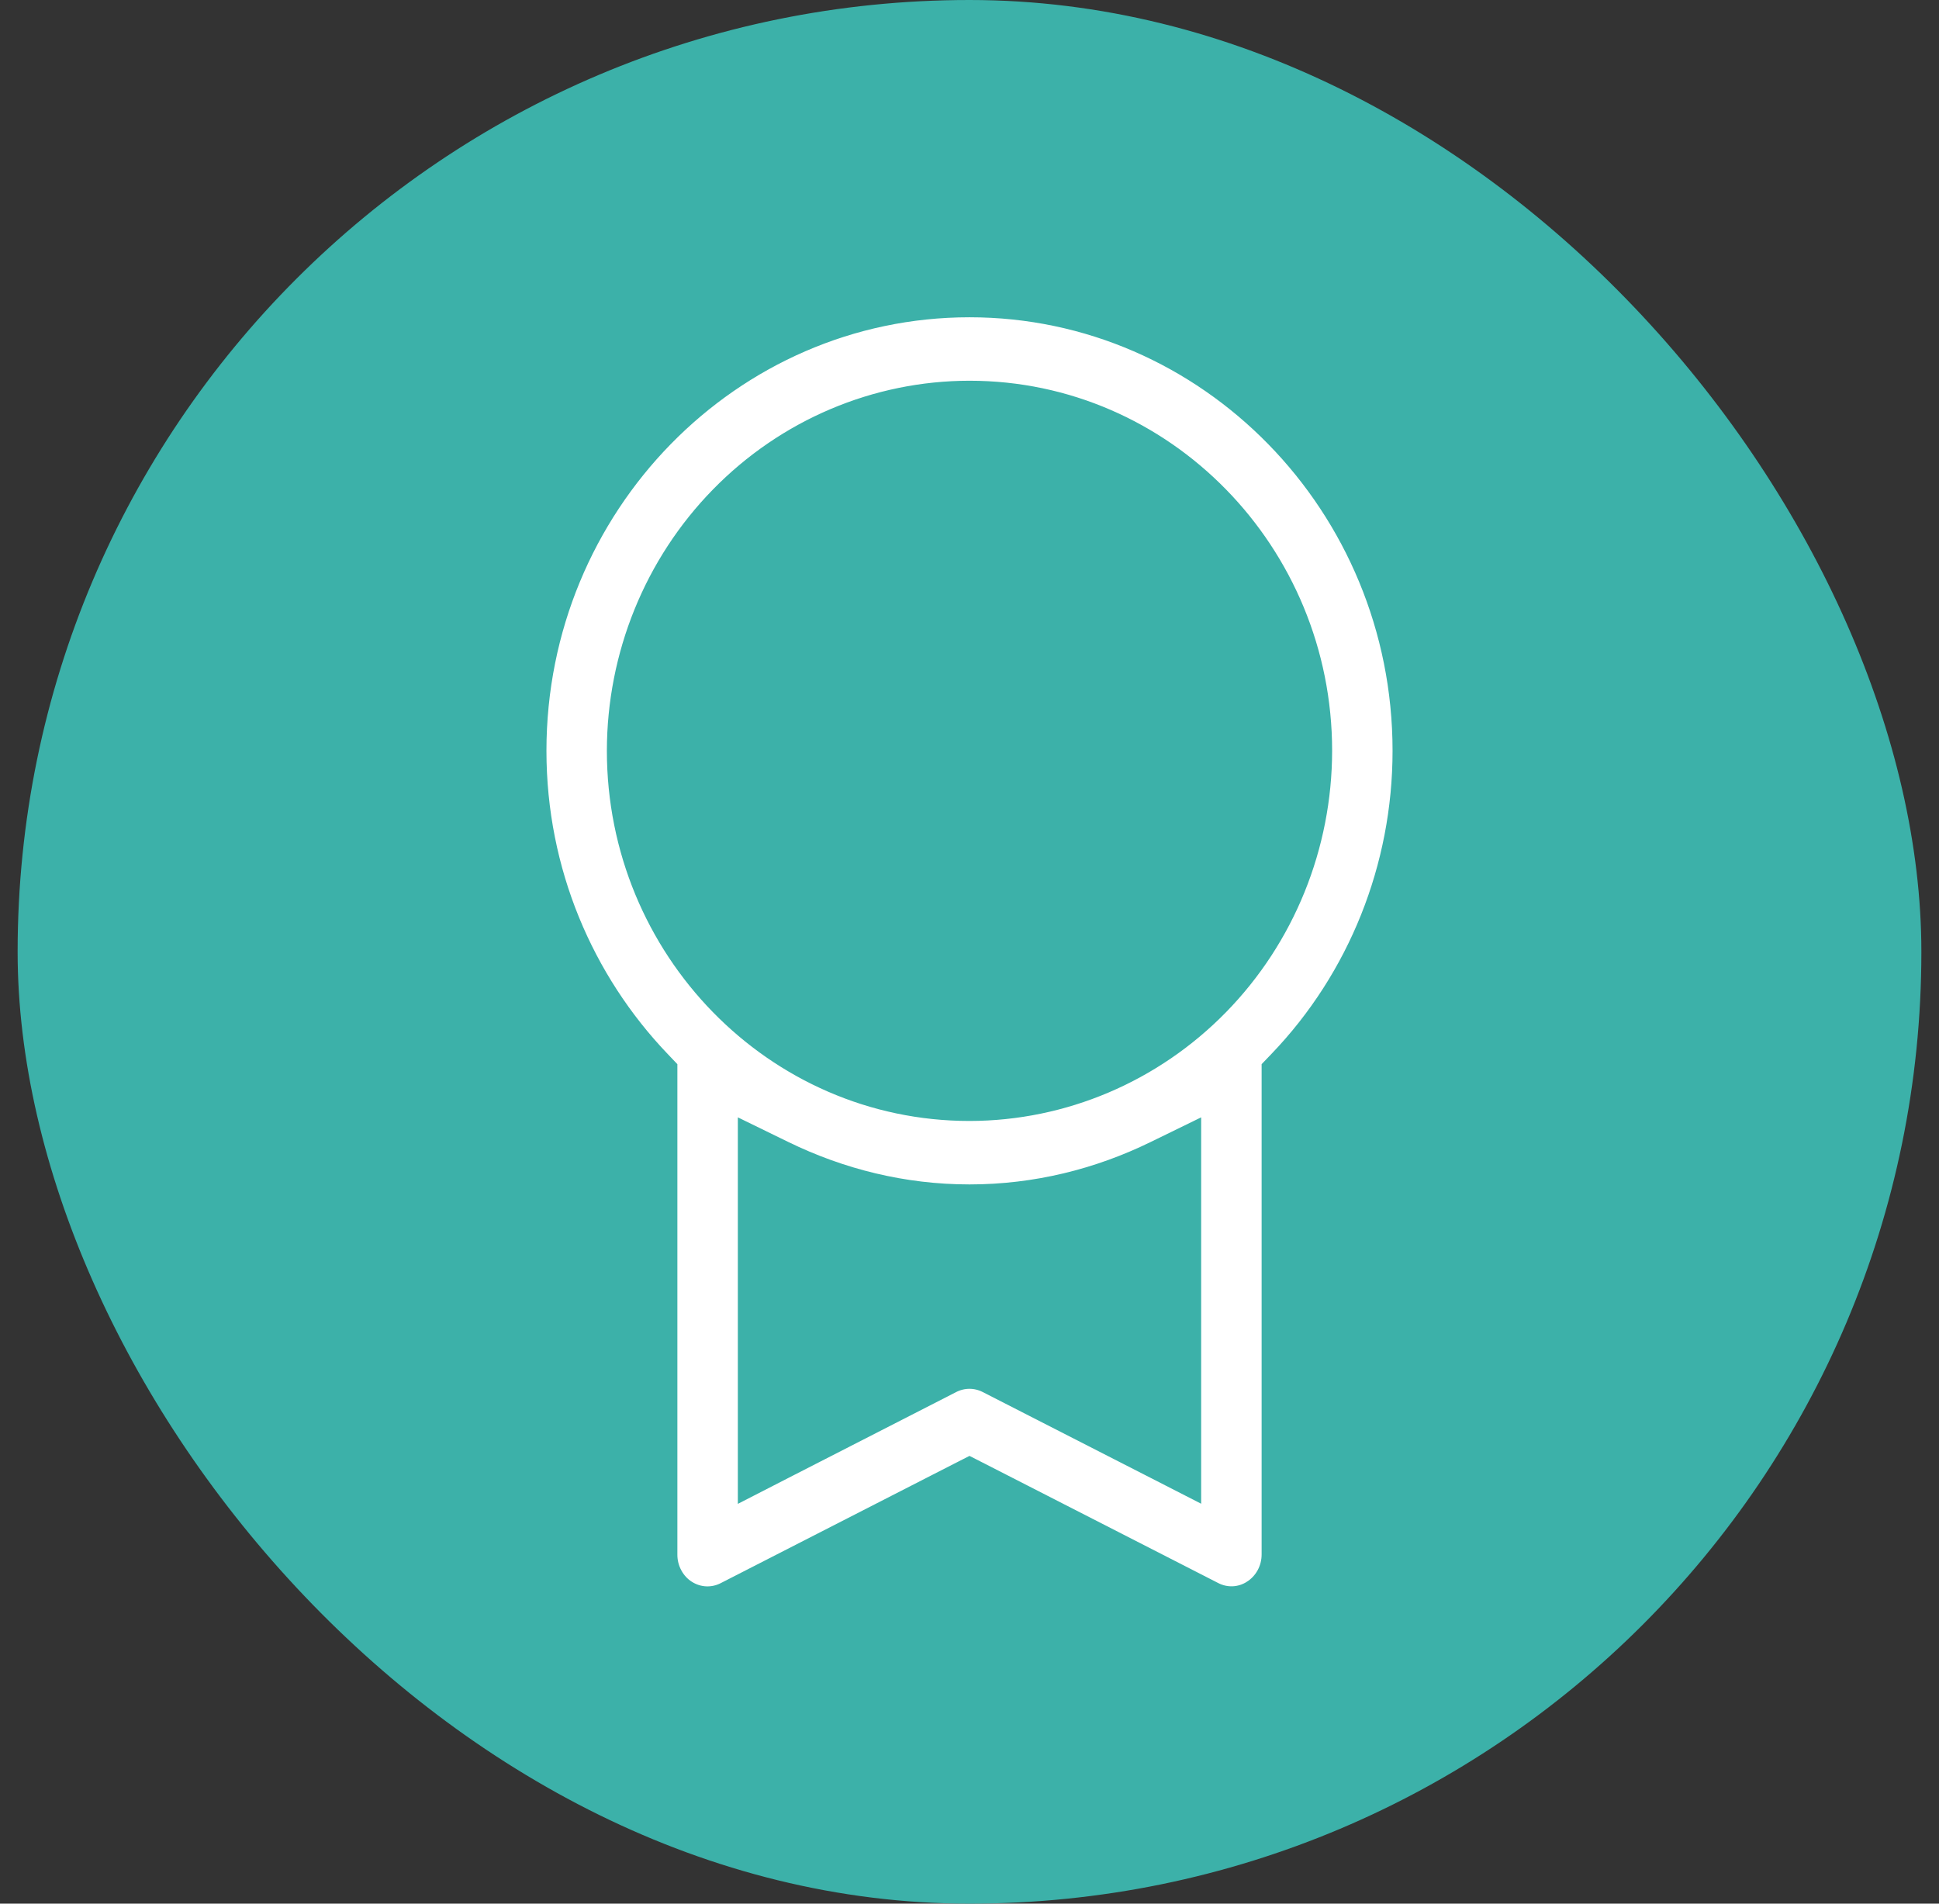 <svg width="55" height="54" viewBox="0 0 55 54" fill="none" xmlns="http://www.w3.org/2000/svg">
<rect x="0" y="0" width="55" height="54" fill="#333333" stroke="none"/>
<rect x="0.5" width="54" height="54" rx="27" fill="#3CB1A9"/>
<path d="M18.714 30.587V30.387L18.576 30.242C16.368 27.932 15 24.777 15 21.297C15 14.231 20.618 8.5 27.5 8.5C34.382 8.5 40 14.231 40 21.297V21.297C40.001 24.645 38.716 27.858 36.425 30.243L36.286 30.388V30.589V44.097C36.286 44.587 36.037 45.037 35.636 45.291L35.635 45.292C35.44 45.416 35.217 45.487 34.989 45.497C34.761 45.507 34.533 45.457 34.328 45.351L34.326 45.35L27.728 41.976L27.5 41.86L27.272 41.976L20.674 45.352L20.672 45.353C20.467 45.459 20.238 45.509 20.009 45.499C19.78 45.489 19.557 45.418 19.36 45.294C19.163 45.17 19 44.995 18.887 44.785C18.773 44.576 18.713 44.34 18.714 44.099V44.097V30.587ZM28.102 39.042L28.102 39.042L32.844 41.466L33.571 41.838V41.021V33.296V32.496L32.852 32.847C31.224 33.642 29.414 34.098 27.5 34.098C25.586 34.098 23.776 33.64 22.148 32.847L21.429 32.496V33.296V41.023V41.841L22.156 41.468L26.896 39.042C27.084 38.946 27.29 38.896 27.499 38.896C27.708 38.896 27.915 38.946 28.102 39.042ZM27.5 11.3L27.5 11.3C24.902 11.302 22.413 12.359 20.58 14.235C18.747 16.109 17.717 18.649 17.714 21.296V21.297C17.714 26.802 22.093 31.298 27.5 31.298H27.501C30.099 31.295 32.587 30.237 34.421 28.361C36.254 26.486 37.283 23.945 37.286 21.297V21.297C37.286 15.793 32.905 11.3 27.5 11.3Z" fill="white" stroke="#3CB1A9"/>
</svg>
